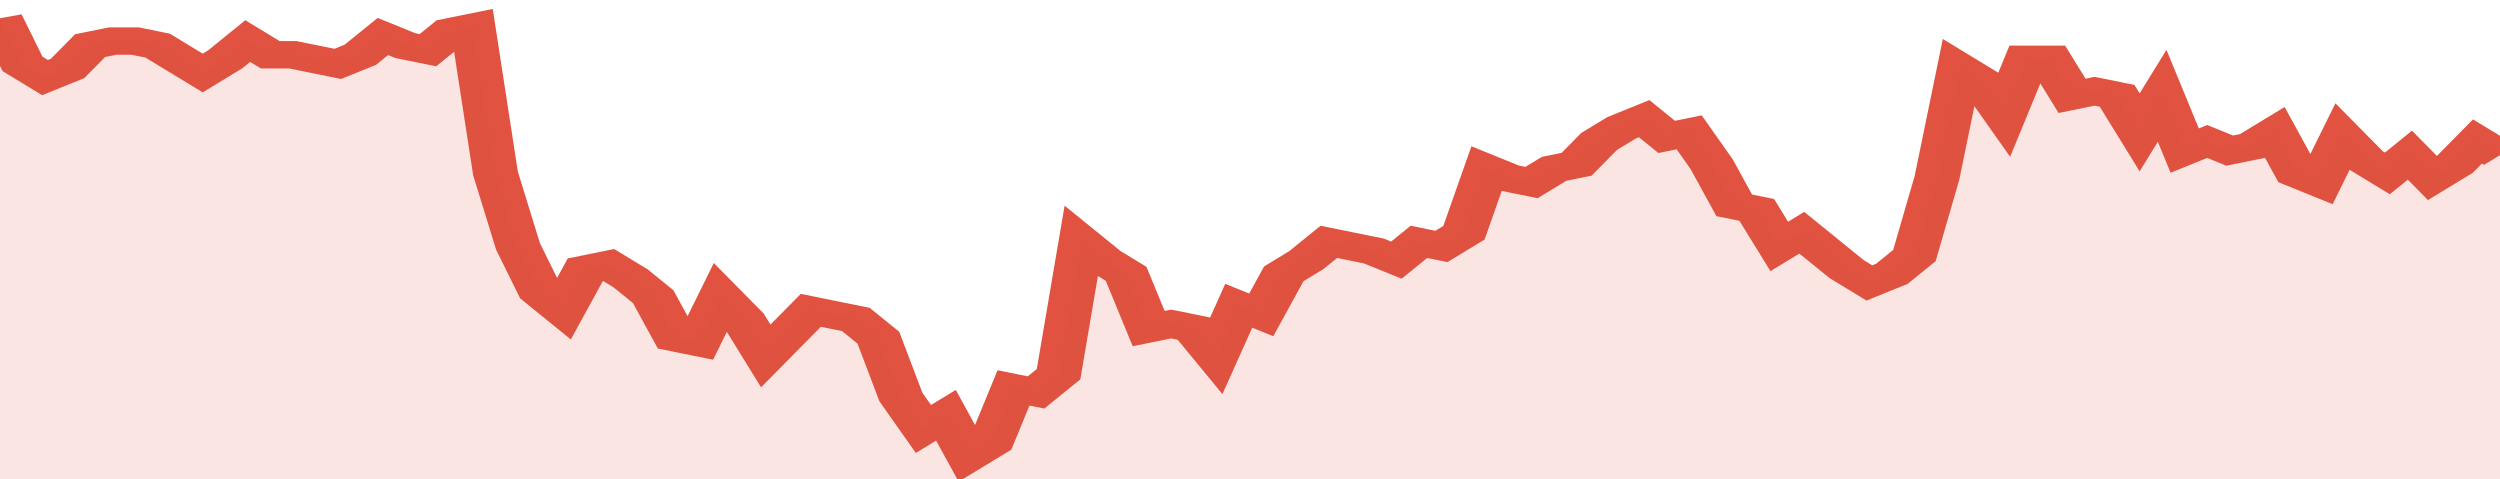 <svg xmlns="http://www.w3.org/2000/svg" viewBox="0 0 333 105" width="120" height="23" preserveAspectRatio="none">
				 <polyline fill="none" stroke="#E15241" stroke-width="6" points="0, 4 3, 14 6, 17 9, 15 12, 10 15, 9 18, 9 21, 10 24, 13 27, 16 30, 13 33, 9 36, 12 39, 12 42, 13 45, 14 48, 12 51, 8 54, 10 57, 11 60, 7 63, 6 66, 38 69, 54 72, 64 75, 68 78, 59 81, 58 84, 61 87, 65 90, 74 93, 75 96, 65 99, 70 102, 78 105, 73 108, 68 111, 69 114, 70 117, 74 120, 87 123, 94 126, 91 129, 100 132, 97 135, 85 138, 86 141, 82 144, 53 147, 57 150, 60 153, 72 156, 71 159, 72 162, 78 165, 67 168, 69 171, 60 174, 57 177, 53 180, 54 183, 55 186, 57 189, 53 192, 54 195, 51 198, 37 201, 39 204, 40 207, 37 210, 36 213, 31 216, 28 219, 26 222, 30 225, 29 228, 36 231, 45 234, 46 237, 54 240, 51 243, 55 246, 59 249, 62 252, 60 255, 56 258, 39 261, 15 264, 18 267, 25 270, 13 273, 13 276, 21 279, 20 282, 21 285, 29 288, 21 291, 33 294, 31 297, 33 300, 32 303, 29 306, 38 309, 40 312, 30 315, 35 318, 38 321, 34 324, 39 327, 36 330, 31 333, 34 333, 34 "> </polyline>
				 <polygon fill="#E15241" opacity="0.15" points="0, 105 0, 4 3, 14 6, 17 9, 15 12, 10 15, 9 18, 9 21, 10 24, 13 27, 16 30, 13 33, 9 36, 12 39, 12 42, 13 45, 14 48, 12 51, 8 54, 10 57, 11 60, 7 63, 6 66, 38 69, 54 72, 64 75, 68 78, 59 81, 58 84, 61 87, 65 90, 74 93, 75 96, 65 99, 70 102, 78 105, 73 108, 68 111, 69 114, 70 117, 74 120, 87 123, 94 126, 91 129, 100 132, 97 135, 85 138, 86 141, 82 144, 53 147, 57 150, 60 153, 72 156, 71 159, 72 162, 78 165, 67 168, 69 171, 60 174, 57 177, 53 180, 54 183, 55 186, 57 189, 53 192, 54 195, 51 198, 37 201, 39 204, 40 207, 37 210, 36 213, 31 216, 28 219, 26 222, 30 225, 29 228, 36 231, 45 234, 46 237, 54 240, 51 243, 55 246, 59 249, 62 252, 60 255, 56 258, 39 261, 15 264, 18 267, 25 270, 13 273, 13 276, 21 279, 20 282, 21 285, 29 288, 21 291, 33 294, 31 297, 33 300, 32 303, 29 306, 38 309, 40 312, 30 315, 35 318, 38 321, 34 324, 39 327, 36 330, 31 333, 34 333, 105 "></polygon>
			</svg>